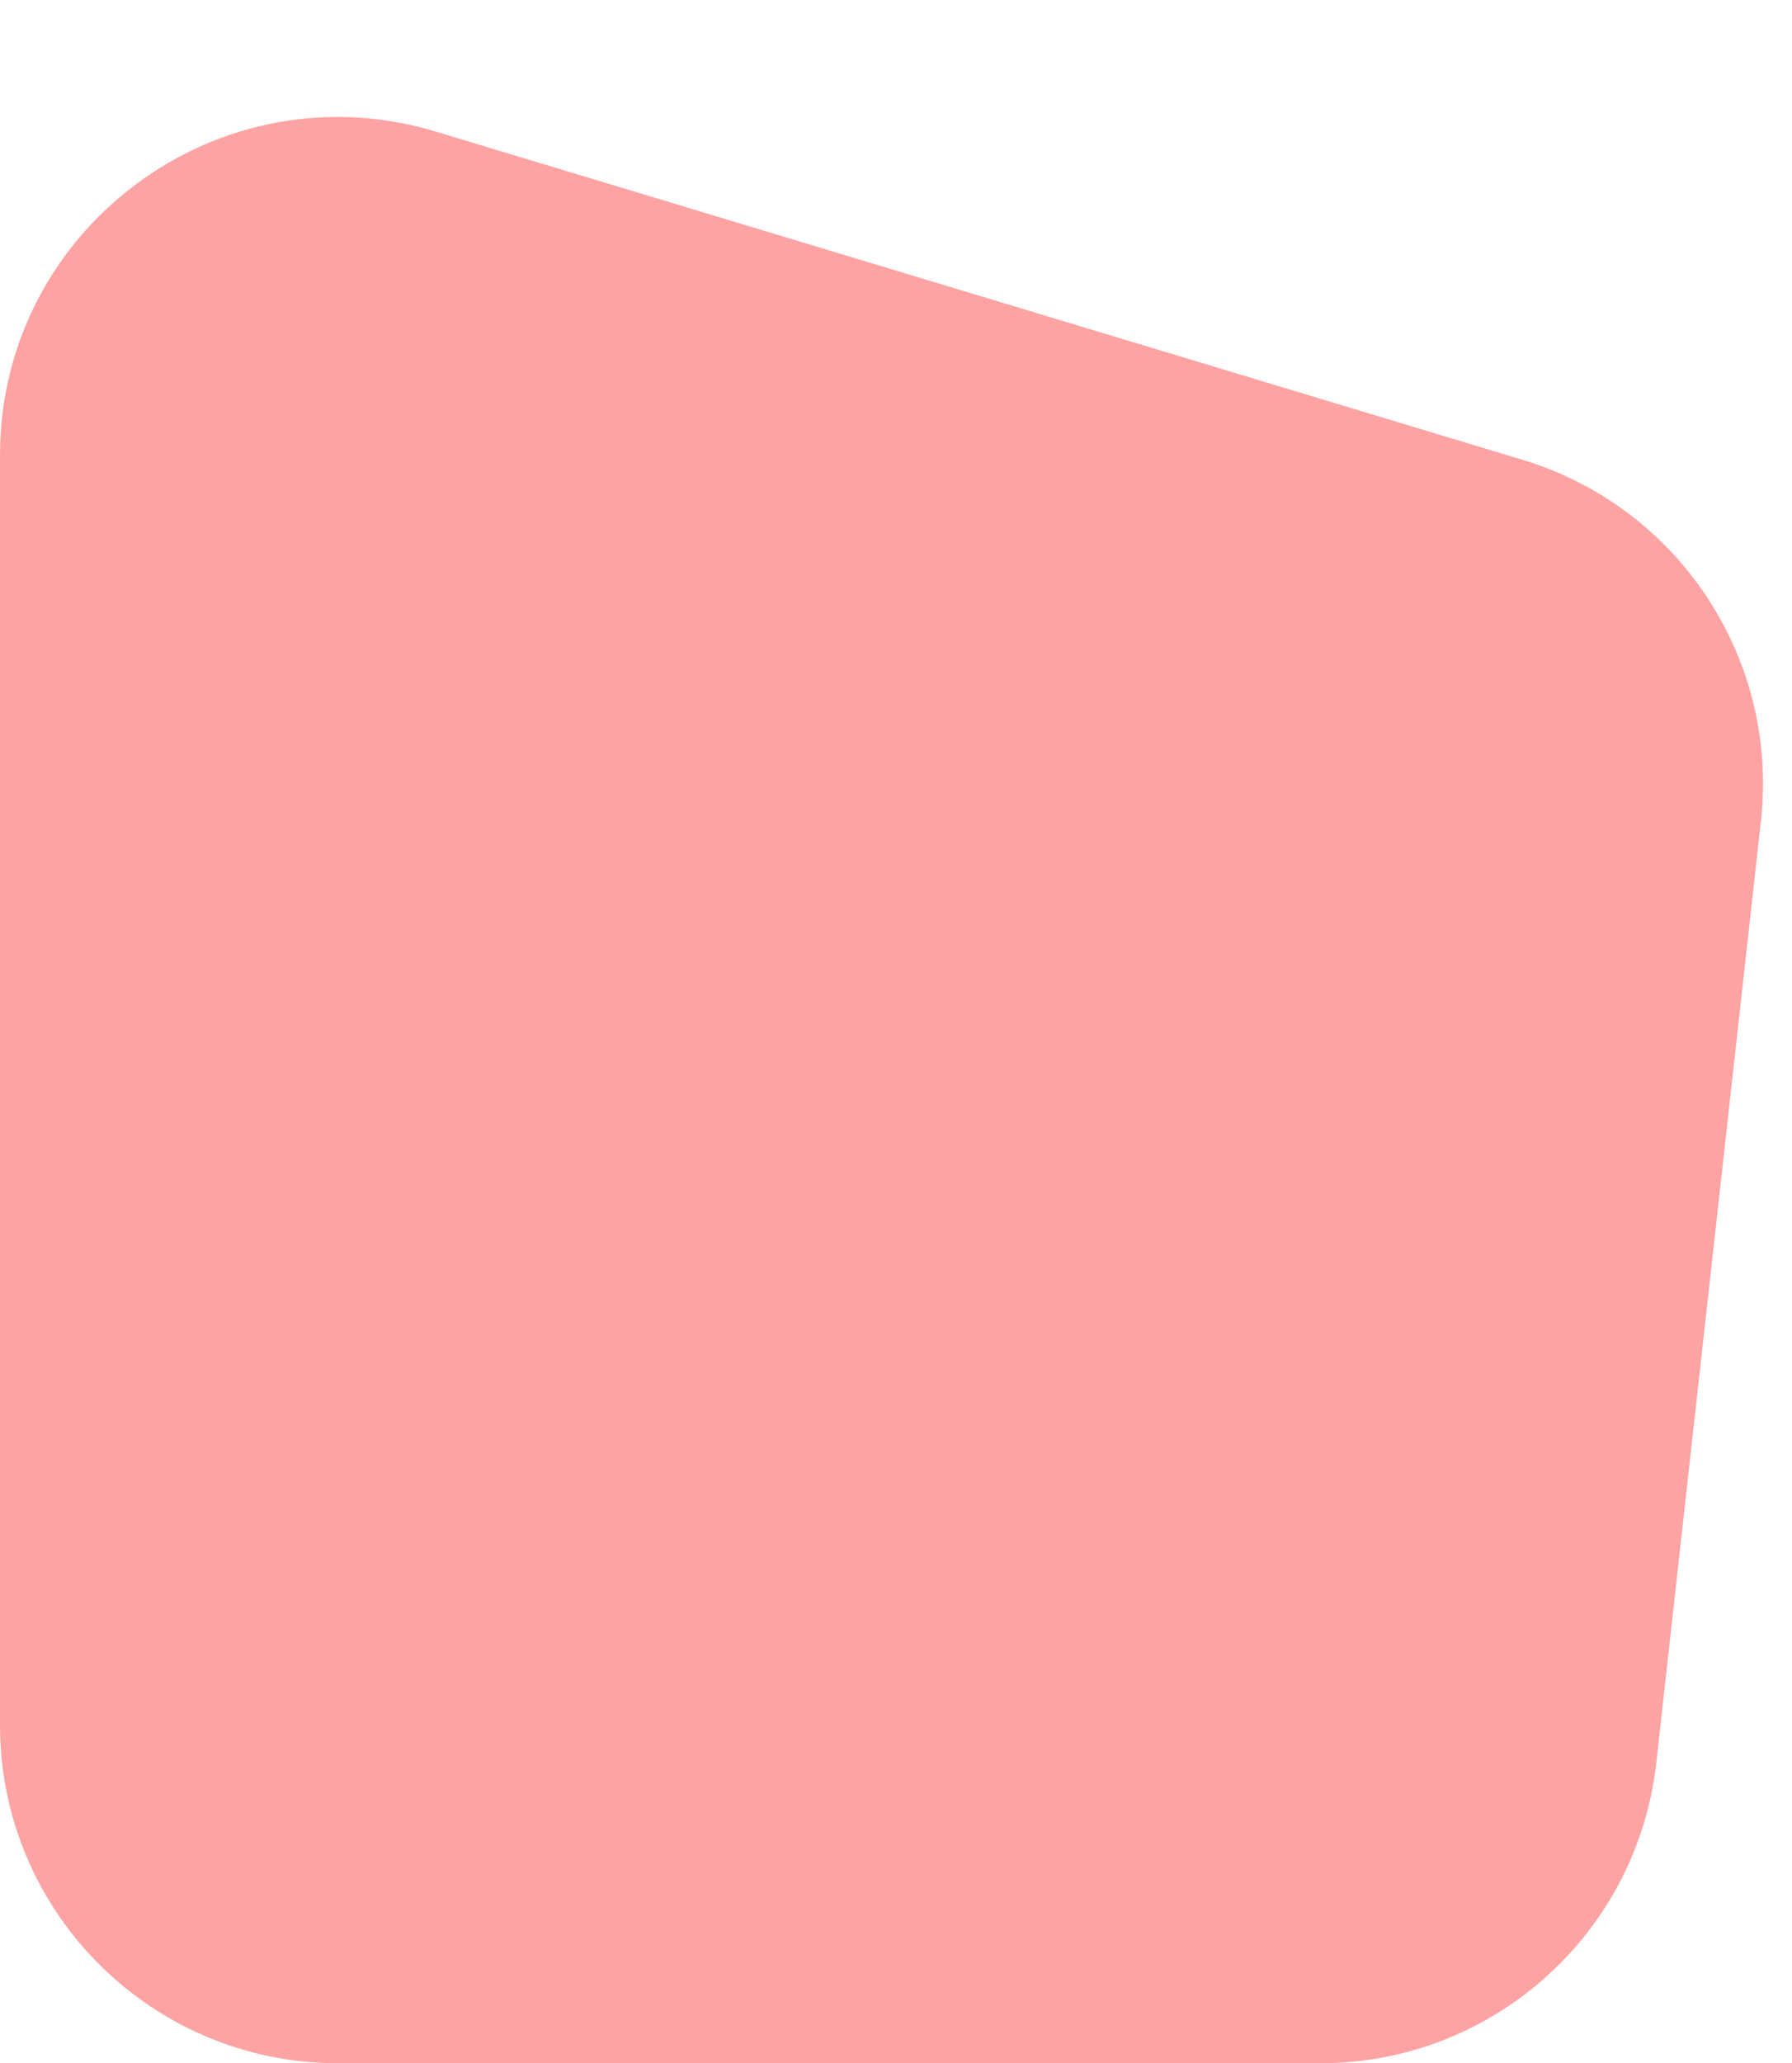 <svg width="53" height="61" viewBox="0 0 53 61" fill="none" xmlns="http://www.w3.org/2000/svg">
<path d="M0 13.465C0 6.759 6.47 1.953 12.89 3.891L45.032 13.595C49.649 14.988 52.614 19.479 52.081 24.272L48.988 52.104C48.426 57.169 44.145 61 39.05 61H10C4.477 61 0 56.523 0 51V13.465Z" fill="#FDA3A3"/>
</svg>
